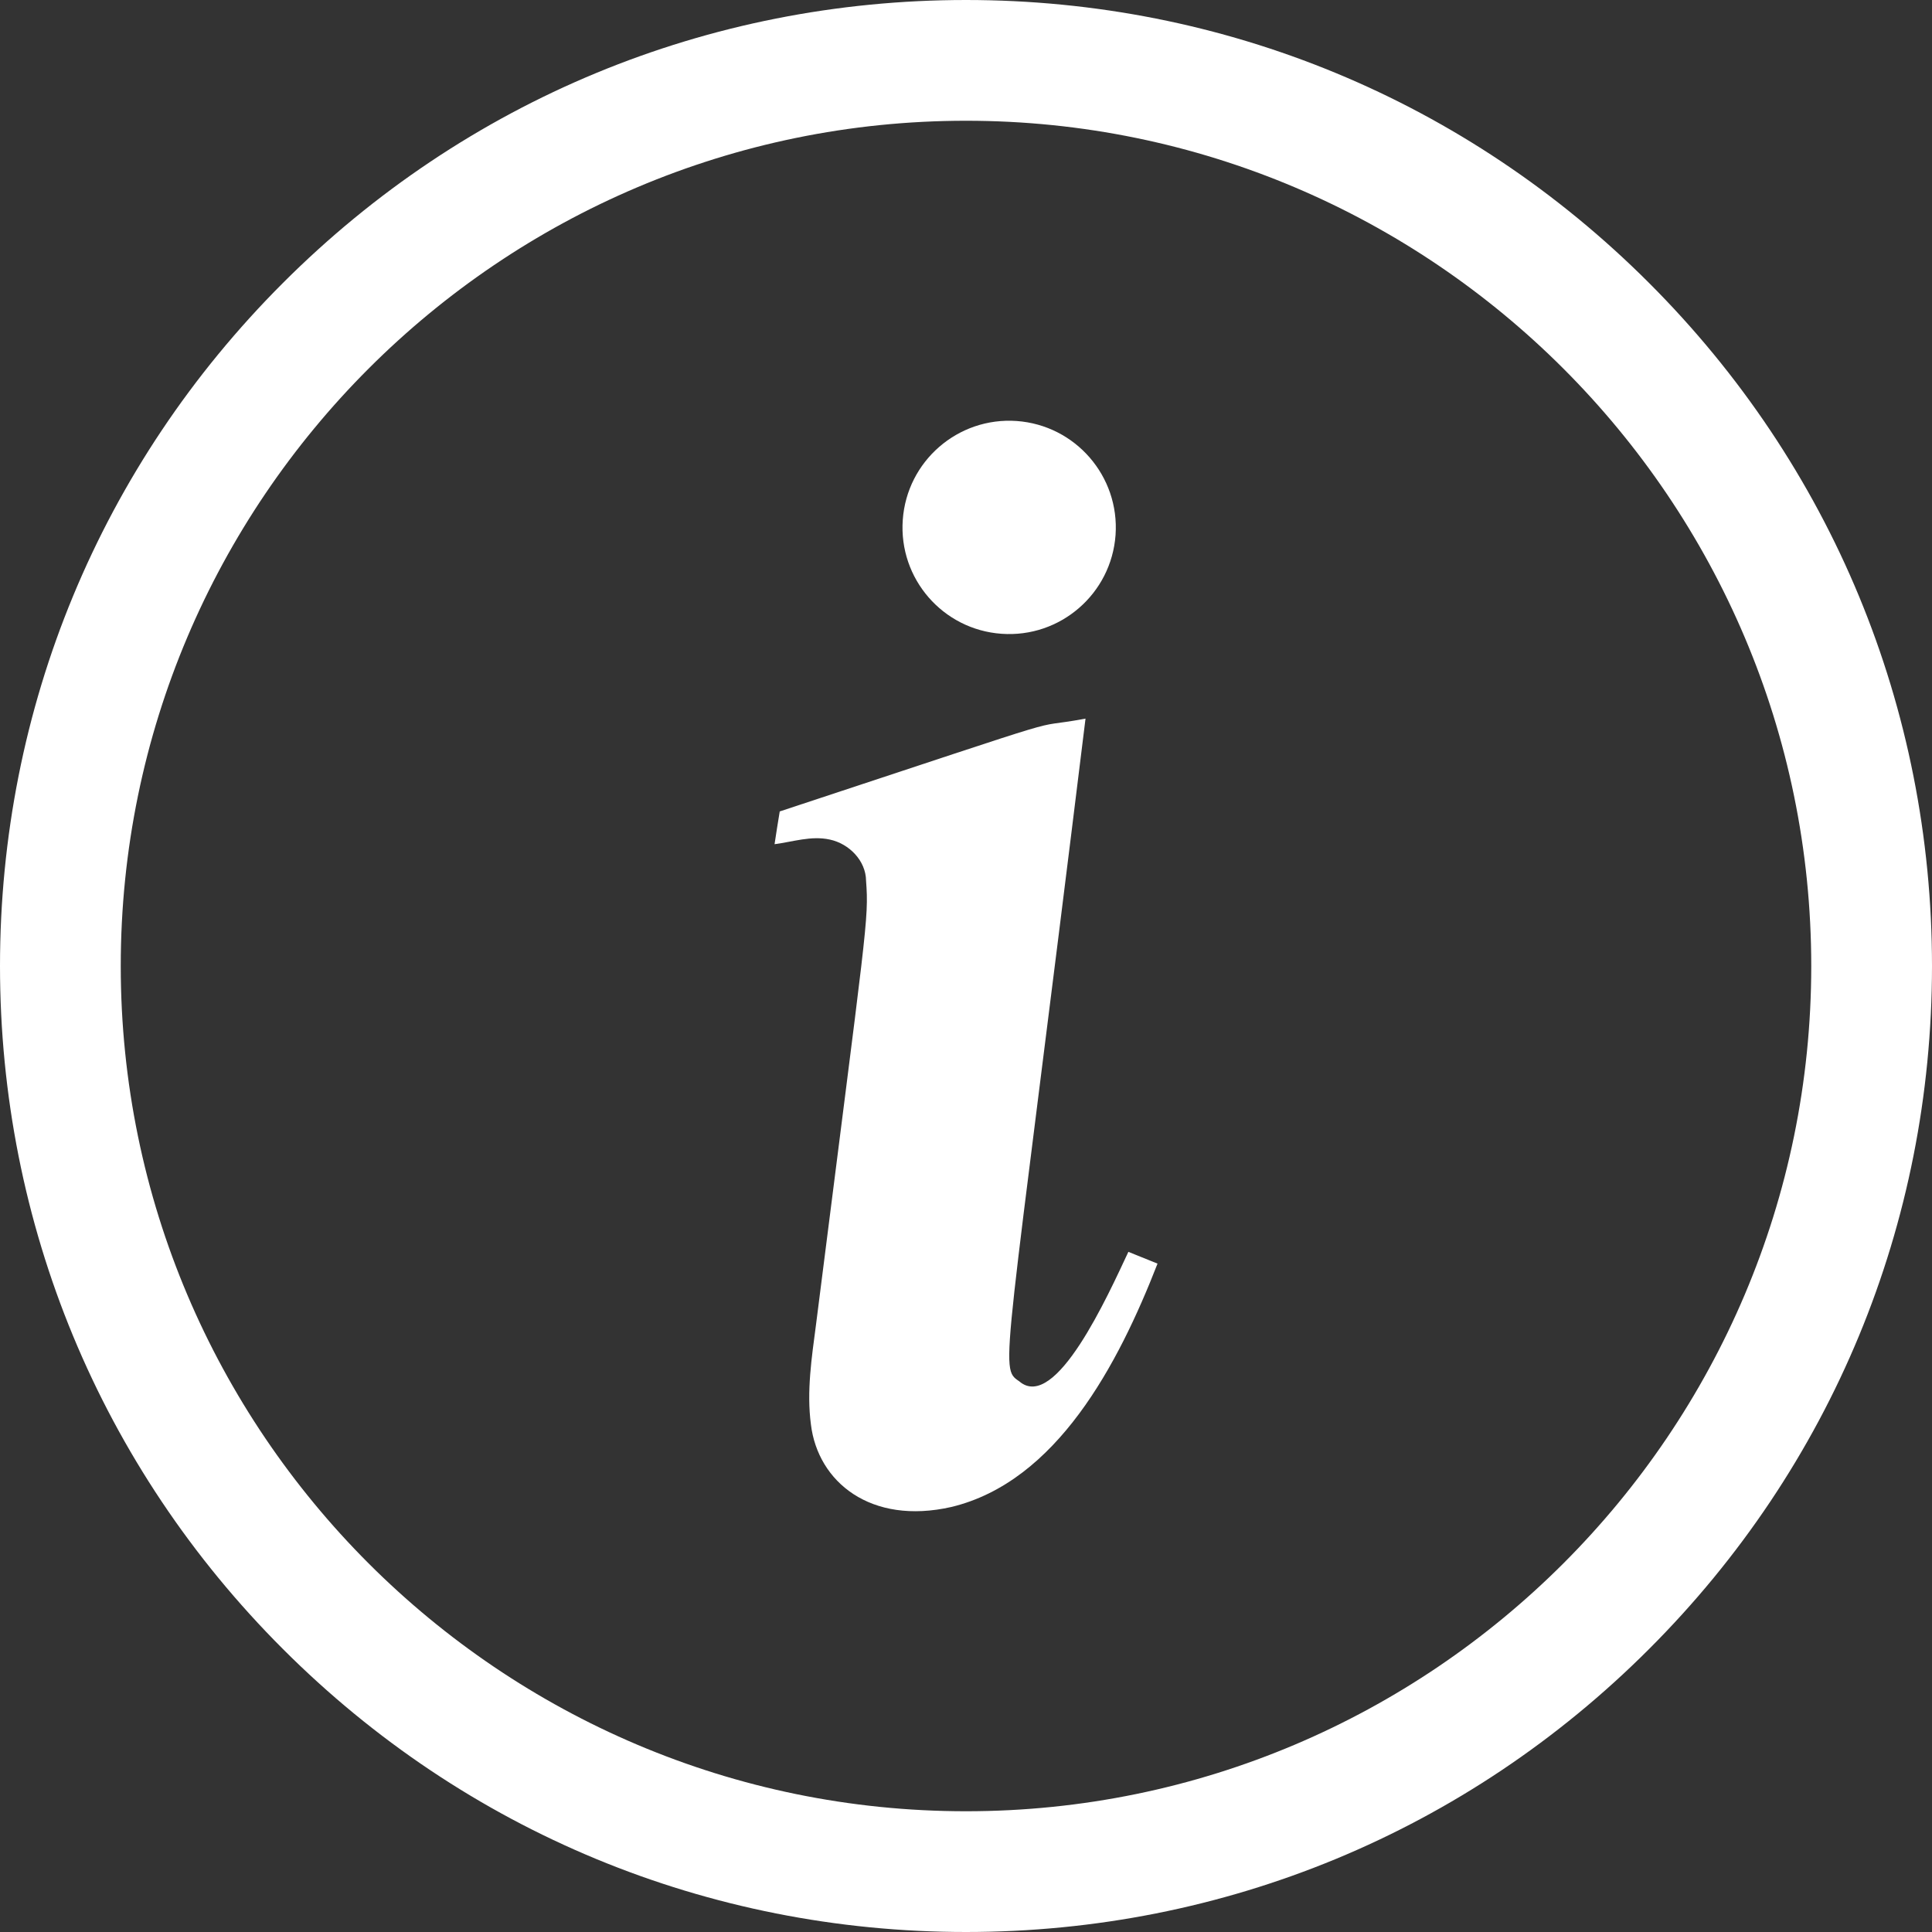 <svg width="22" height="22" viewBox="0 0 22 22" fill="#fff" xmlns="http://www.w3.org/2000/svg">
    <rect x="0" y="0" width="22" height="22" fill="#333333" stroke="none"/>
    <path d="M8.879 9.24C12.546 8.029 11.593 8.326 12.361 8.183C11.441 15.67 11.373 15.569 11.606 15.729C12.019 16.086 12.619 14.744 12.849 14.255C12.96 14.3 13.07 14.344 13.181 14.389C12.733 15.538 12.033 16.871 10.834 17.16C9.915 17.369 9.313 16.875 9.234 16.22C9.184 15.841 9.243 15.459 9.292 15.084C9.87 10.515 9.895 10.48 9.862 10.03C9.86 9.799 9.667 9.606 9.448 9.56C9.238 9.514 9.027 9.586 8.82 9.613C8.838 9.488 8.859 9.364 8.879 9.24Z" fill="#fff"/>
    <path d="M12.703 6.092C12.75 5.423 12.246 4.842 11.577 4.794C10.908 4.747 10.327 5.251 10.28 5.92C10.232 6.589 10.736 7.17 11.405 7.217C12.074 7.265 12.655 6.761 12.703 6.092Z" fill="#fff"/>
    <path d="M11 22C8.062 22 5.299 20.856 3.222 18.778C1.144 16.701 0 13.938 0 11C0 8.062 1.144 5.299 3.222 3.222C5.299 1.144 8.062 0 11 0C13.938 0 16.701 1.144 18.778 3.222C20.856 5.299 22 8.062 22 11C22 13.938 20.856 16.701 18.778 18.778C16.701 20.856 13.938 22 11 22ZM11 1.375C5.693 1.375 1.375 5.693 1.375 11C1.375 16.307 5.693 20.625 11 20.625C16.307 20.625 20.625 16.307 20.625 11C20.625 5.693 16.307 1.375 11 1.375Z" fill="#fff"/>
</svg>